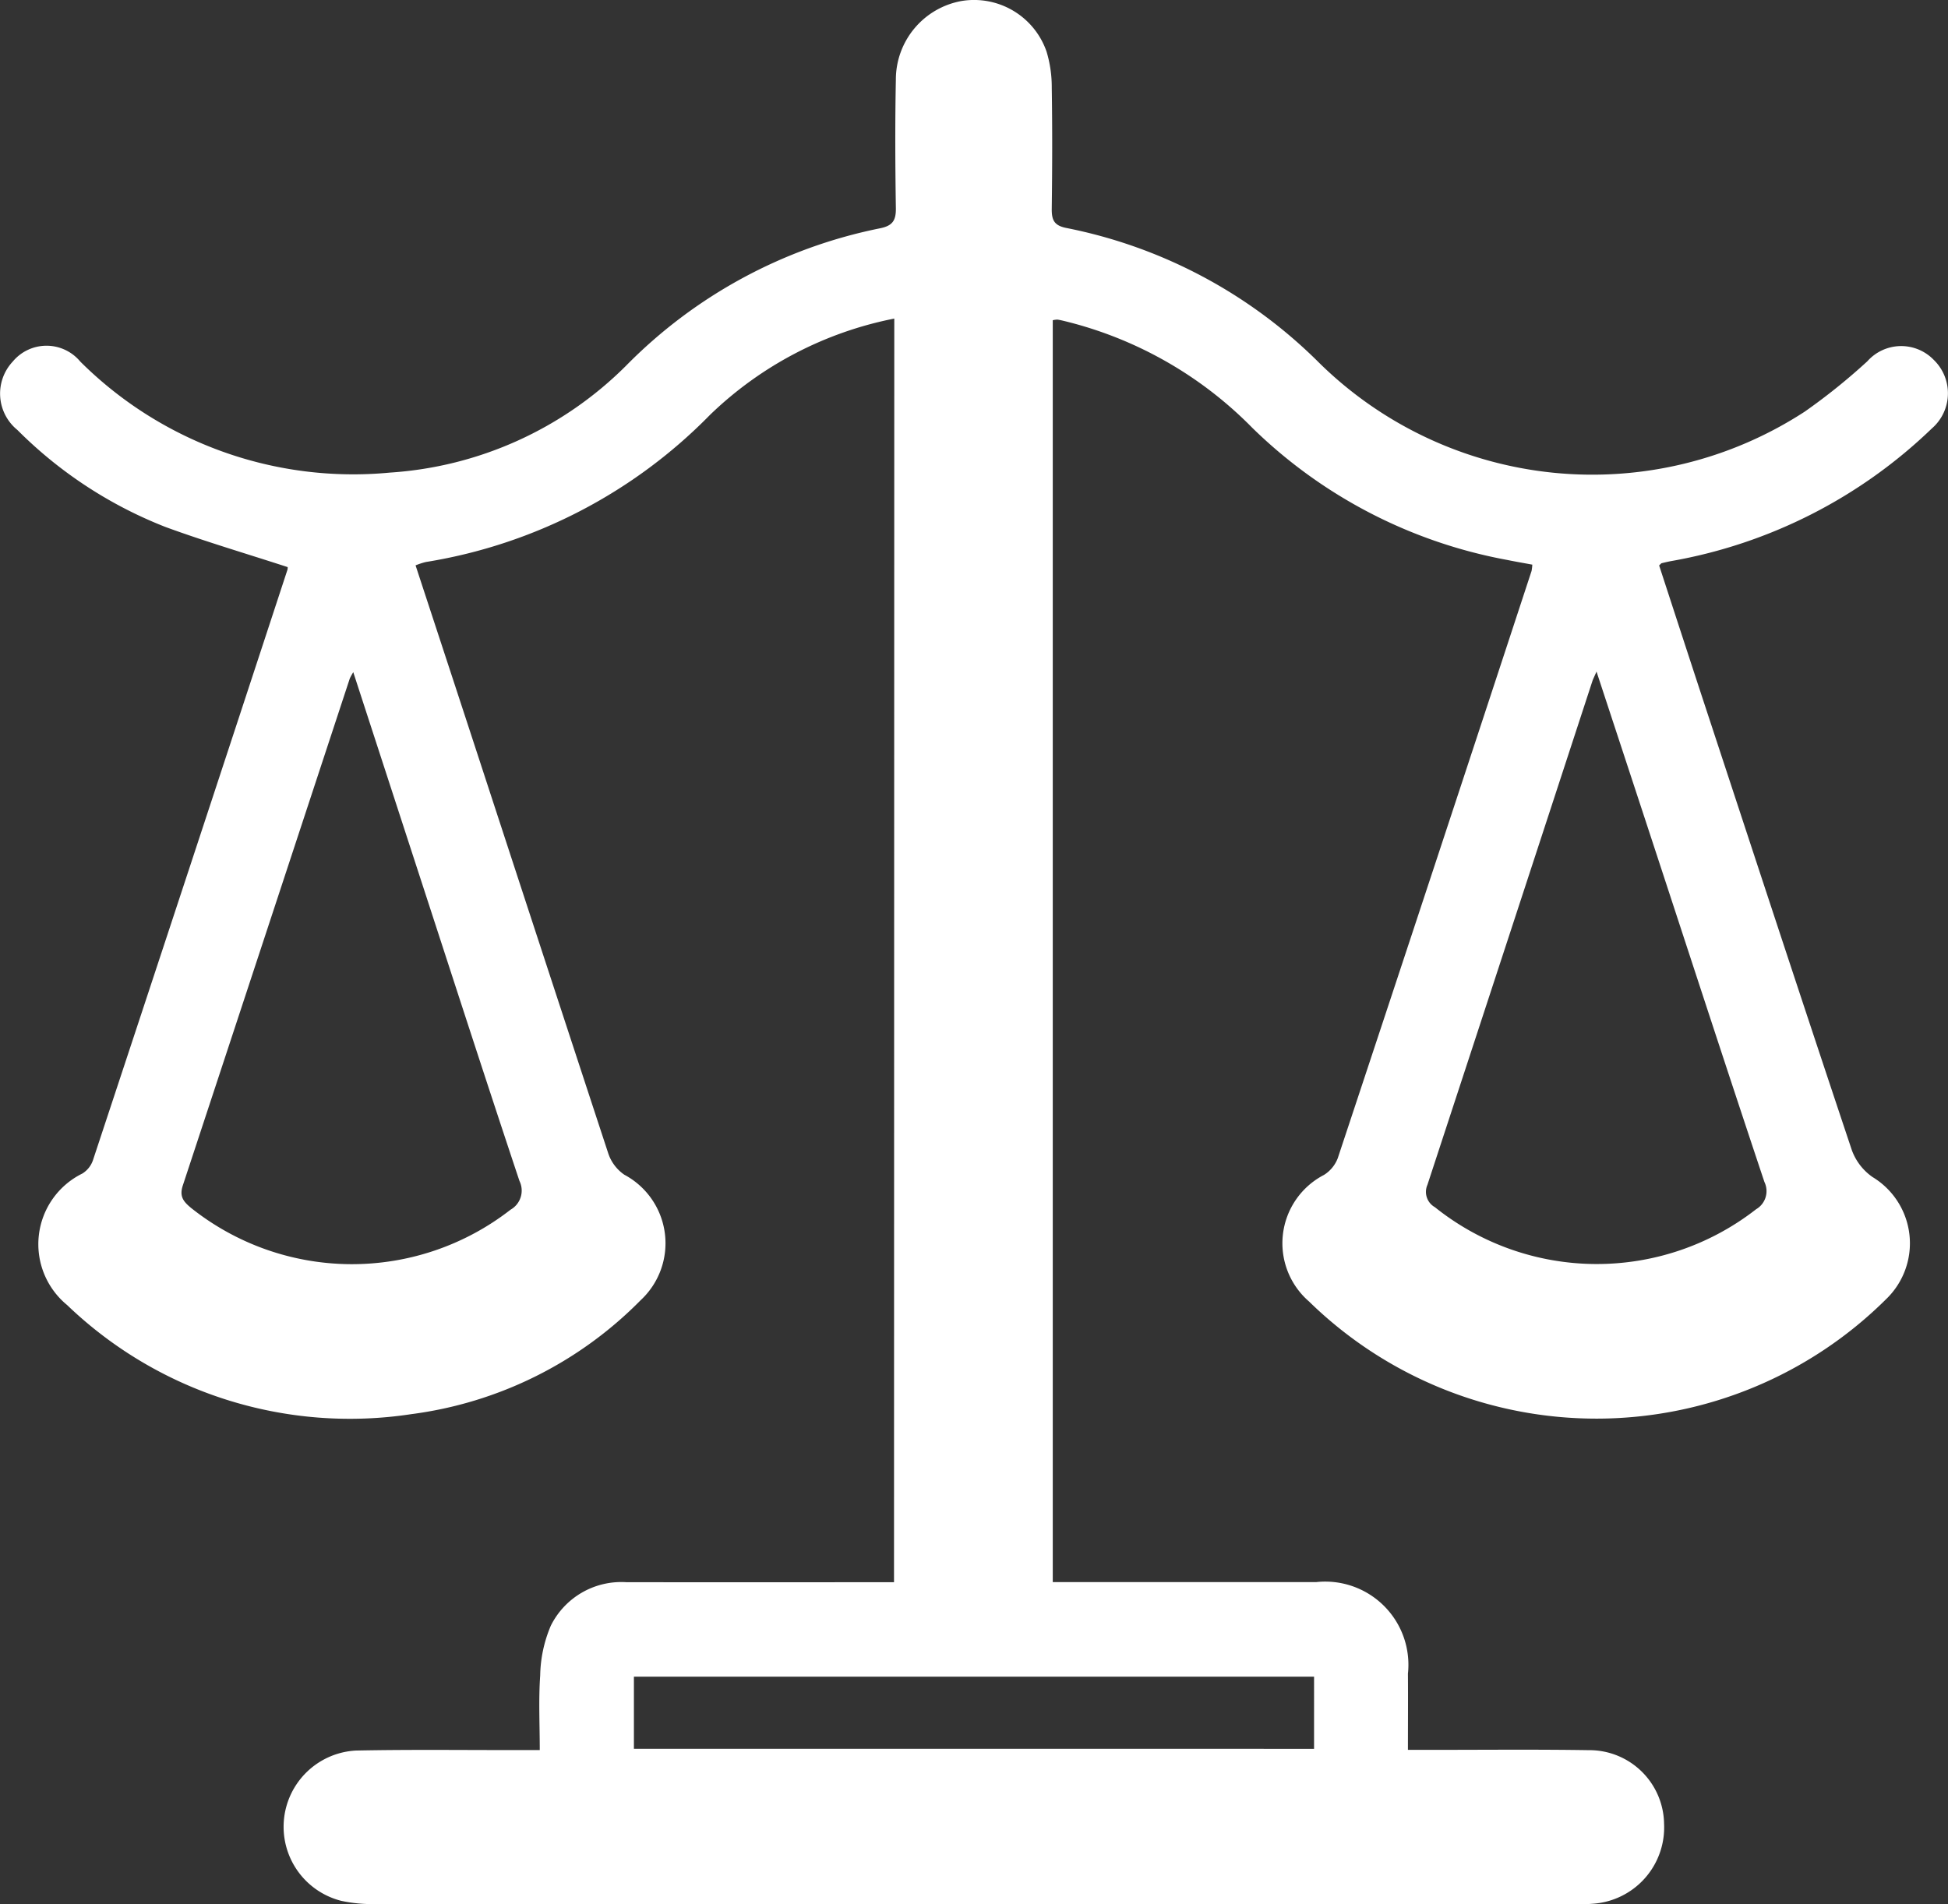 <svg xmlns="http://www.w3.org/2000/svg" width="77.734" height="76" viewBox="0 0 77.734 76">
  <rect x="0" y="0" width="77.734" height="76" fill="#333333" stroke="none"/>
  <g id="icon_legislation" transform="translate(-4.724 -6.249)">
    <path id="路径_3" data-name="路径 3" d="M40.41,18.964A14.656,14.656,0,0,0,33.064,22.8a20.41,20.41,0,0,1-11.347,5.88,2.924,2.924,0,0,0-.41.134c.818,2.493,1.627,4.953,2.431,7.415q2.623,8.027,5.257,16.05a1.674,1.674,0,0,0,.643.856,3.1,3.1,0,0,1,.649,5.01,15.679,15.679,0,0,1-9.152,4.546A16.286,16.286,0,0,1,7.4,58.334a3.142,3.142,0,0,1,.609-5.246,1.011,1.011,0,0,0,.436-.568Q12.333,40.765,16.191,29c.022-.067.009-.146.008-.118-1.652-.539-3.282-1.017-4.872-1.6a17.194,17.194,0,0,1-5.91-3.873,1.87,1.87,0,0,1-.184-2.729,1.751,1.751,0,0,1,2.694,0,15.428,15.428,0,0,0,12.35,4.432A14.676,14.676,0,0,0,29.7,20.852a19.653,19.653,0,0,1,10.131-5.489c.513-.1.65-.315.642-.81-.026-1.71-.034-3.421,0-5.131A3.186,3.186,0,0,1,43.1,6.288a3.061,3.061,0,0,1,3.387,2.023,4.876,4.876,0,0,1,.207,1.428c.025,1.608.021,3.217,0,4.825-.006.441.072.683.578.783a19.673,19.673,0,0,1,10.1,5.39A15.537,15.537,0,0,0,76.74,22.679a24.414,24.414,0,0,0,2.5-2.011,1.807,1.807,0,0,1,2.656-.049,1.855,1.855,0,0,1-.083,2.731A19.94,19.94,0,0,1,71.4,28.645c-.124.024-.247.053-.369.083-.021.006-.037.03-.1.089.663,2.032,1.331,4.085,2.006,6.135,1.887,5.736,3.768,11.473,5.683,17.2a2.241,2.241,0,0,0,.828,1.076A3.091,3.091,0,0,1,79.99,58.1a16.4,16.4,0,0,1-23.032.092,3.072,3.072,0,0,1,.6-5.05,1.363,1.363,0,0,0,.548-.665q3.885-11.713,7.734-23.439a1.918,1.918,0,0,0,.03-.253c-.327-.061-.663-.118-1-.187A19.627,19.627,0,0,1,54.7,23.328a15.734,15.734,0,0,0-7.479-4.26c-.1-.024-.2-.049-.3-.063a.782.782,0,0,0-.187.026V69.394h1.012q4.748,0,9.5,0a3.319,3.319,0,0,1,3.661,3.655c.008.986,0,1.973,0,3.041h.93c2.094,0,4.188-.021,6.28.012a2.981,2.981,0,0,1,3.011,2.938,3.051,3.051,0,0,1-2.854,3.192c-.279.025-.561.012-.842.012q-23.861,0-47.721,0a5.888,5.888,0,0,1-1.364-.127,3.048,3.048,0,0,1,.582-6c2.144-.044,4.29-.017,6.434-.019.253,0,.506,0,.9,0,0-1.017-.051-2,.017-2.98a5.3,5.3,0,0,1,.424-1.984,3.141,3.141,0,0,1,3.013-1.736q4.9.005,9.8,0h.882ZM68.432,33.053c-.1.231-.137.3-.161.37q-3.287,10.058-6.585,20.112a.7.7,0,0,0,.295.894,10.334,10.334,0,0,0,12.819.084.837.837,0,0,0,.332-1.089c-1.5-4.494-2.965-9-4.442-13.5C69.953,37.675,69.213,35.43,68.432,33.053Zm-49.611.025a2.451,2.451,0,0,0-.138.249q-3.328,10.119-6.664,20.237c-.145.439.026.644.327.894a10.3,10.3,0,0,0,12.752.072.876.876,0,0,0,.354-1.149c-1.337-4.009-2.635-8.03-3.944-12.048C20.626,38.623,19.745,35.916,18.821,33.077Zm38.34,42.971V73.169H30.02v2.879Z" transform="translate(0)" fill="#fff"/>
  </g>
</svg>
